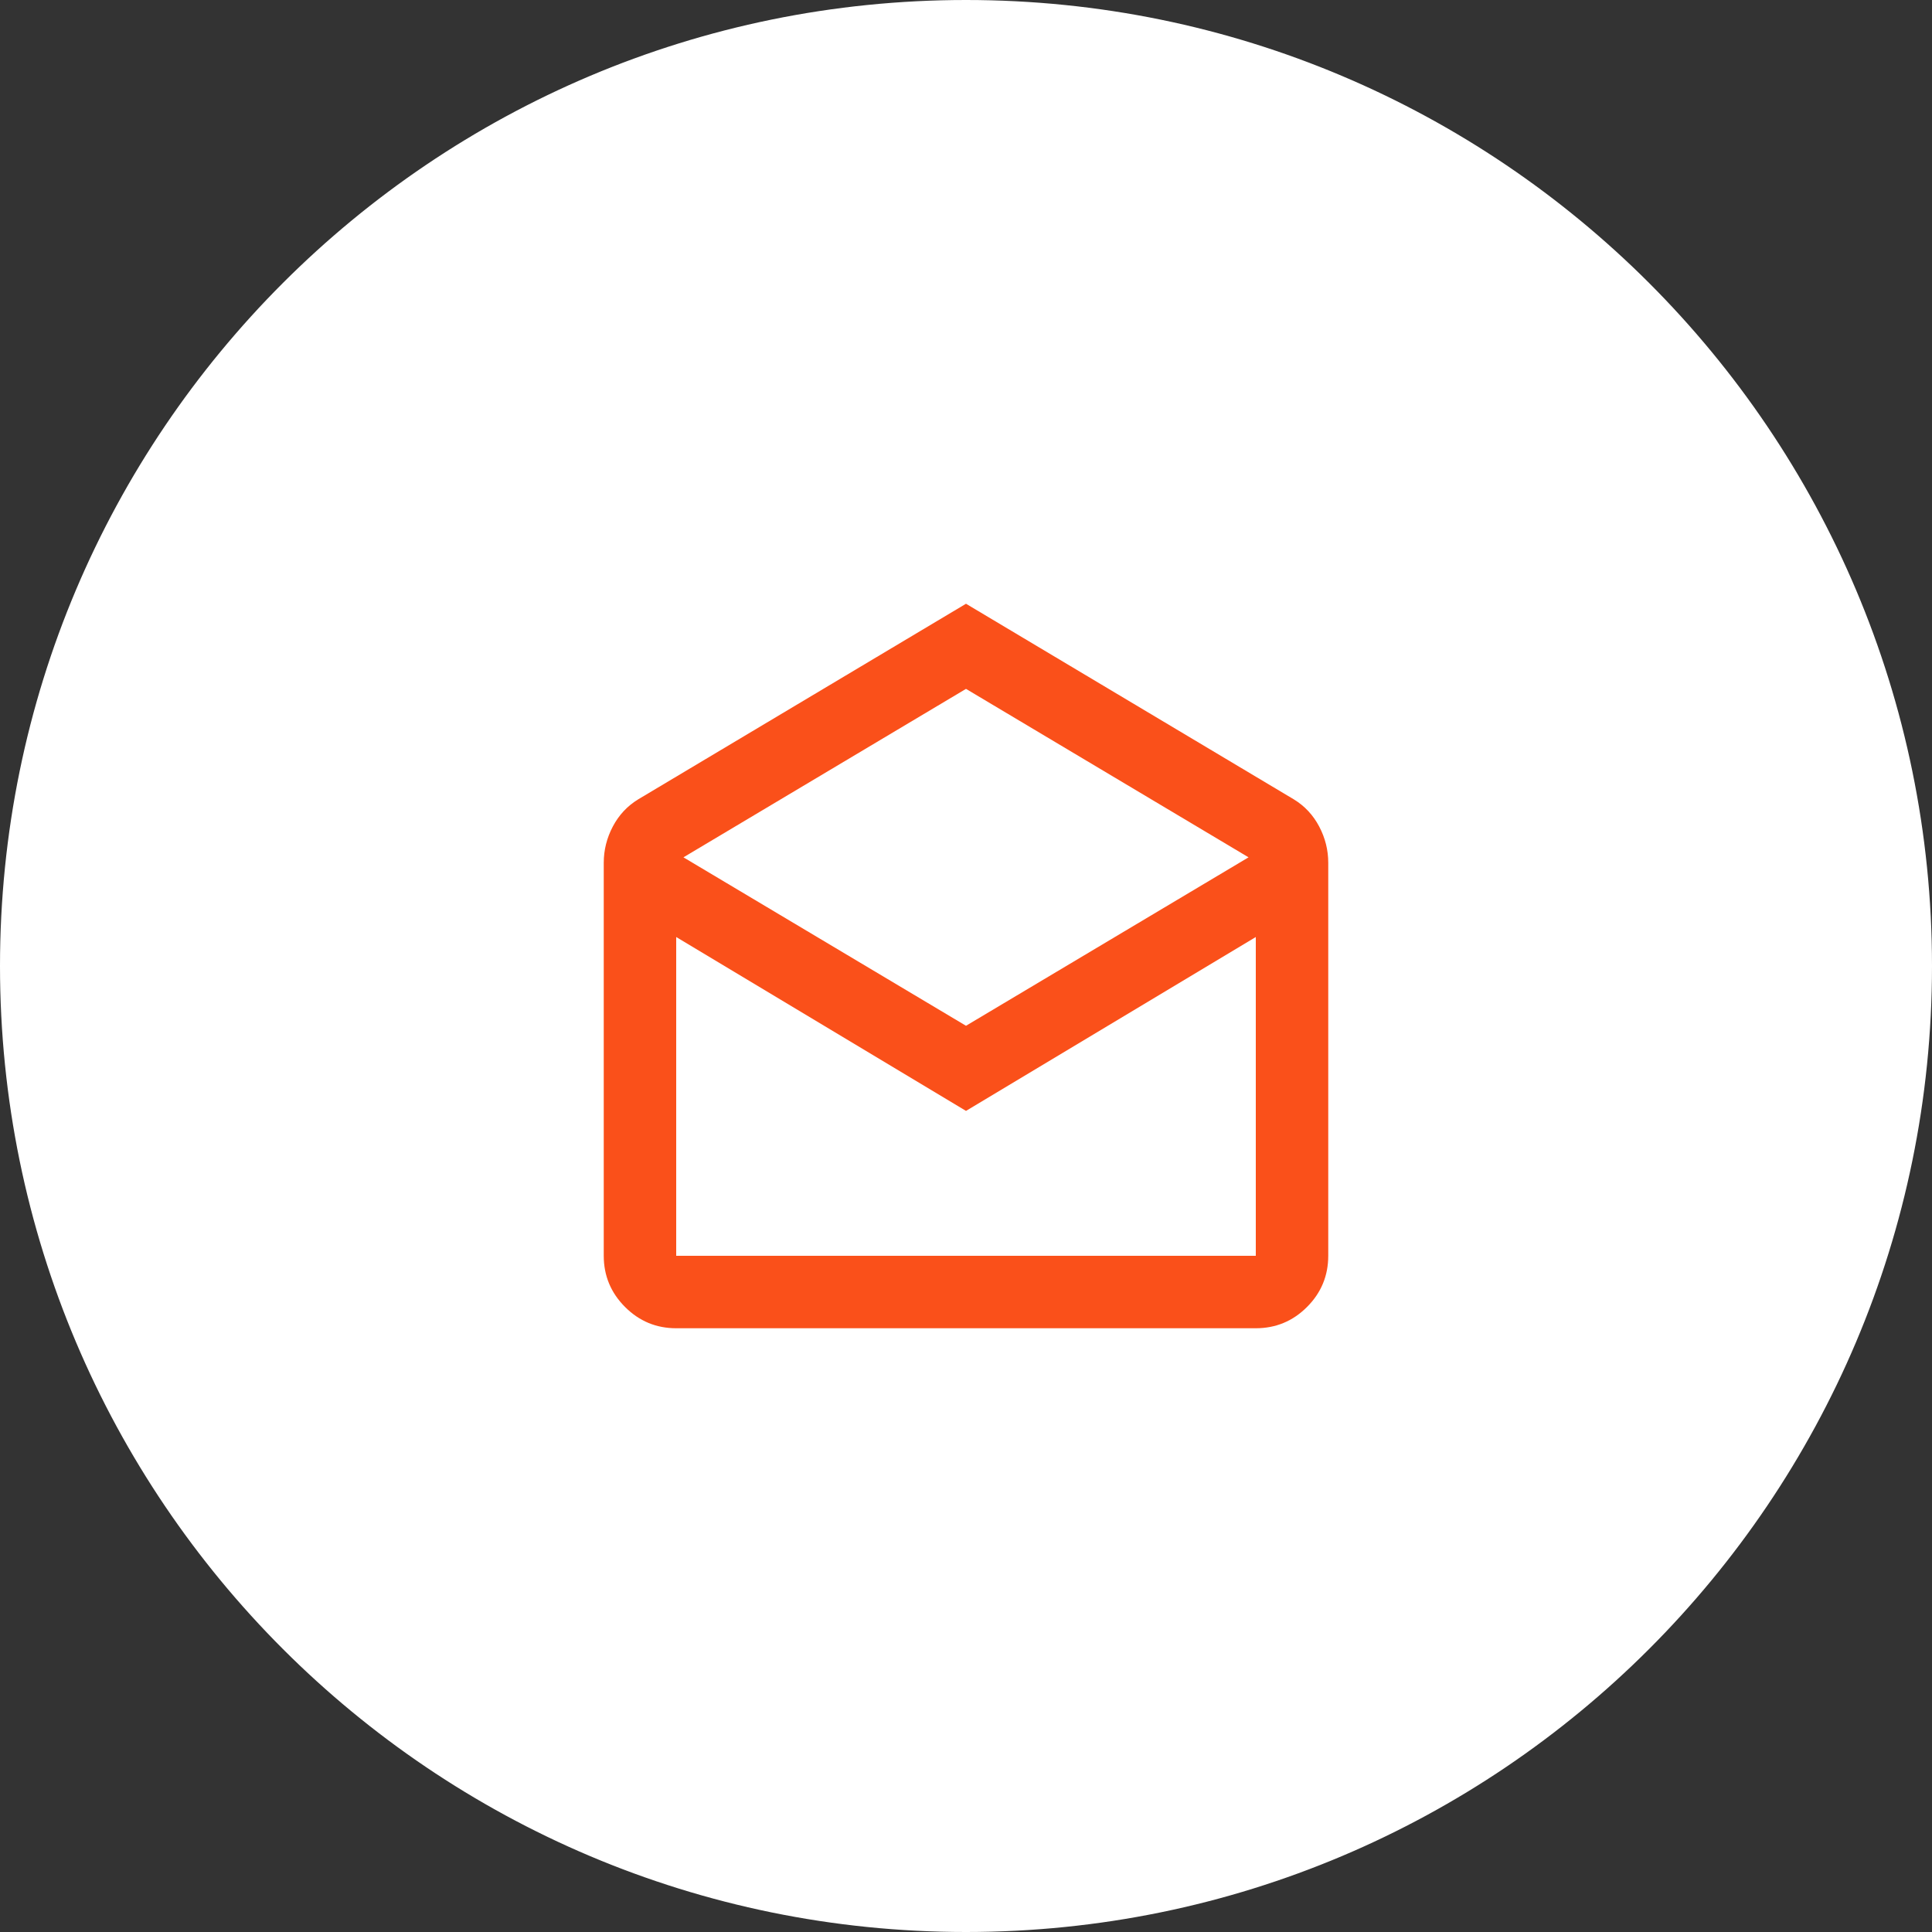 <svg width="32" height="32" viewBox="0 0 32 32" fill="none" xmlns="http://www.w3.org/2000/svg">
<rect x="0" y="0" width="32" height="32" fill="#333333" stroke="none"/>
<path d="M0.5 16C0.5 7.44 7.44 0.5 16 0.5C24.56 0.5 31.5 7.44 31.5 16C31.5 24.56 24.56 31.5 16 31.5C7.44 31.5 0.5 24.56 0.5 16Z" fill="white"/>
<path d="M16 10L21.43 13.24C21.61 13.35 21.75 13.5 21.85 13.69C21.95 13.88 22 14.08 22 14.29V20.8C22 21.13 21.883 21.413 21.648 21.648C21.413 21.883 21.13 22 20.8 22H11.2C10.87 22 10.588 21.883 10.353 21.648C10.118 21.413 10 21.13 10 20.8V14.29C10 14.08 10.05 13.88 10.15 13.69C10.25 13.5 10.39 13.35 10.57 13.24L16 10ZM16 16.99L20.68 14.2L16 11.41L11.32 14.2L16 16.99ZM16 18.4L11.2 15.52V20.8H20.8V15.52L16 18.4Z" fill="#FA501A"/>
<path d="M0.5 16C0.5 7.44 7.44 0.5 16 0.5C24.56 0.5 31.5 7.44 31.5 16C31.5 24.56 24.56 31.5 16 31.5C7.44 31.5 0.5 24.56 0.5 16Z" stroke="white"/>
</svg>
